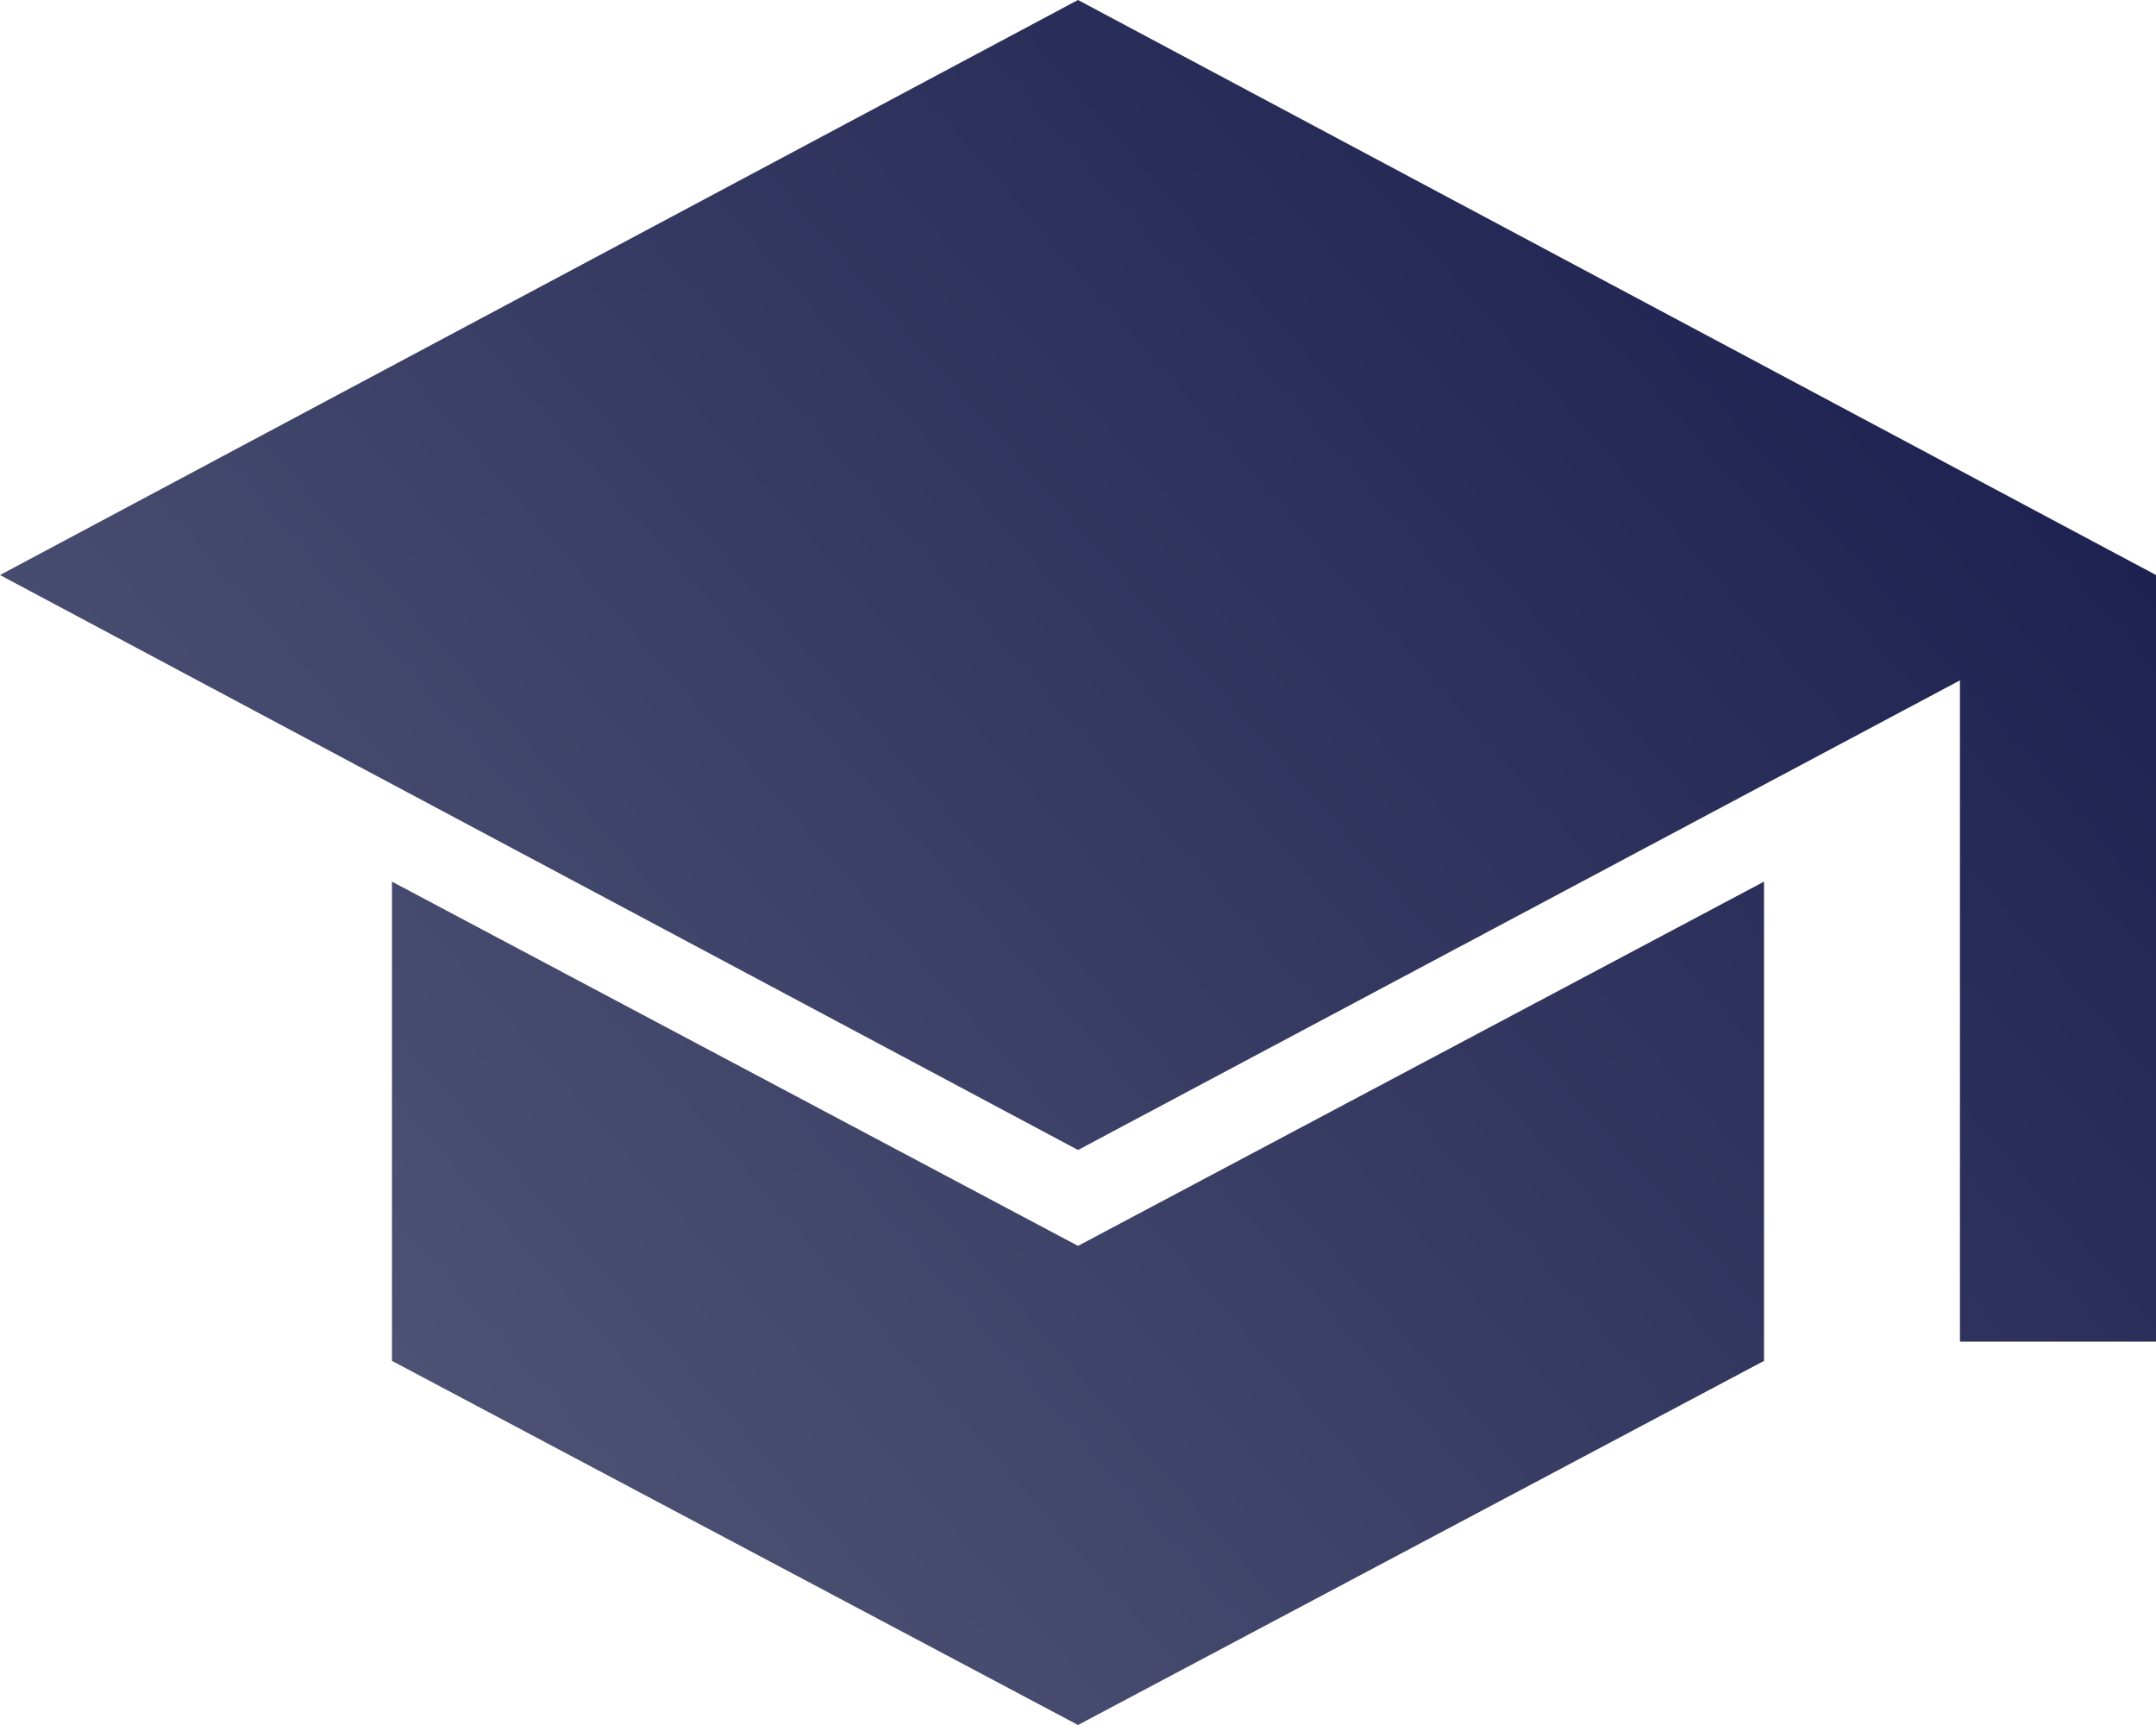 <svg width="15" height="12" viewBox="0 0 15 12" fill="none" xmlns="http://www.w3.org/2000/svg">
<path d="M13.636 9.333V4.733L7.5 8L0 4L7.5 0L15 4V9.333H13.636ZM7.5 12L2.727 9.467V6.133L7.5 8.667L12.273 6.133V9.467L7.5 12Z" fill="url(#paint0_linear_60_106)"/>
<defs>
<linearGradient id="paint0_linear_60_106" x1="16.85" y1="2.886" x2="-1.793" y2="19.17" gradientUnits="userSpaceOnUse">
<stop stop-color="#161A4B"/>
<stop offset="1" stop-color="#71768E"/>
</linearGradient>
</defs>
</svg>
